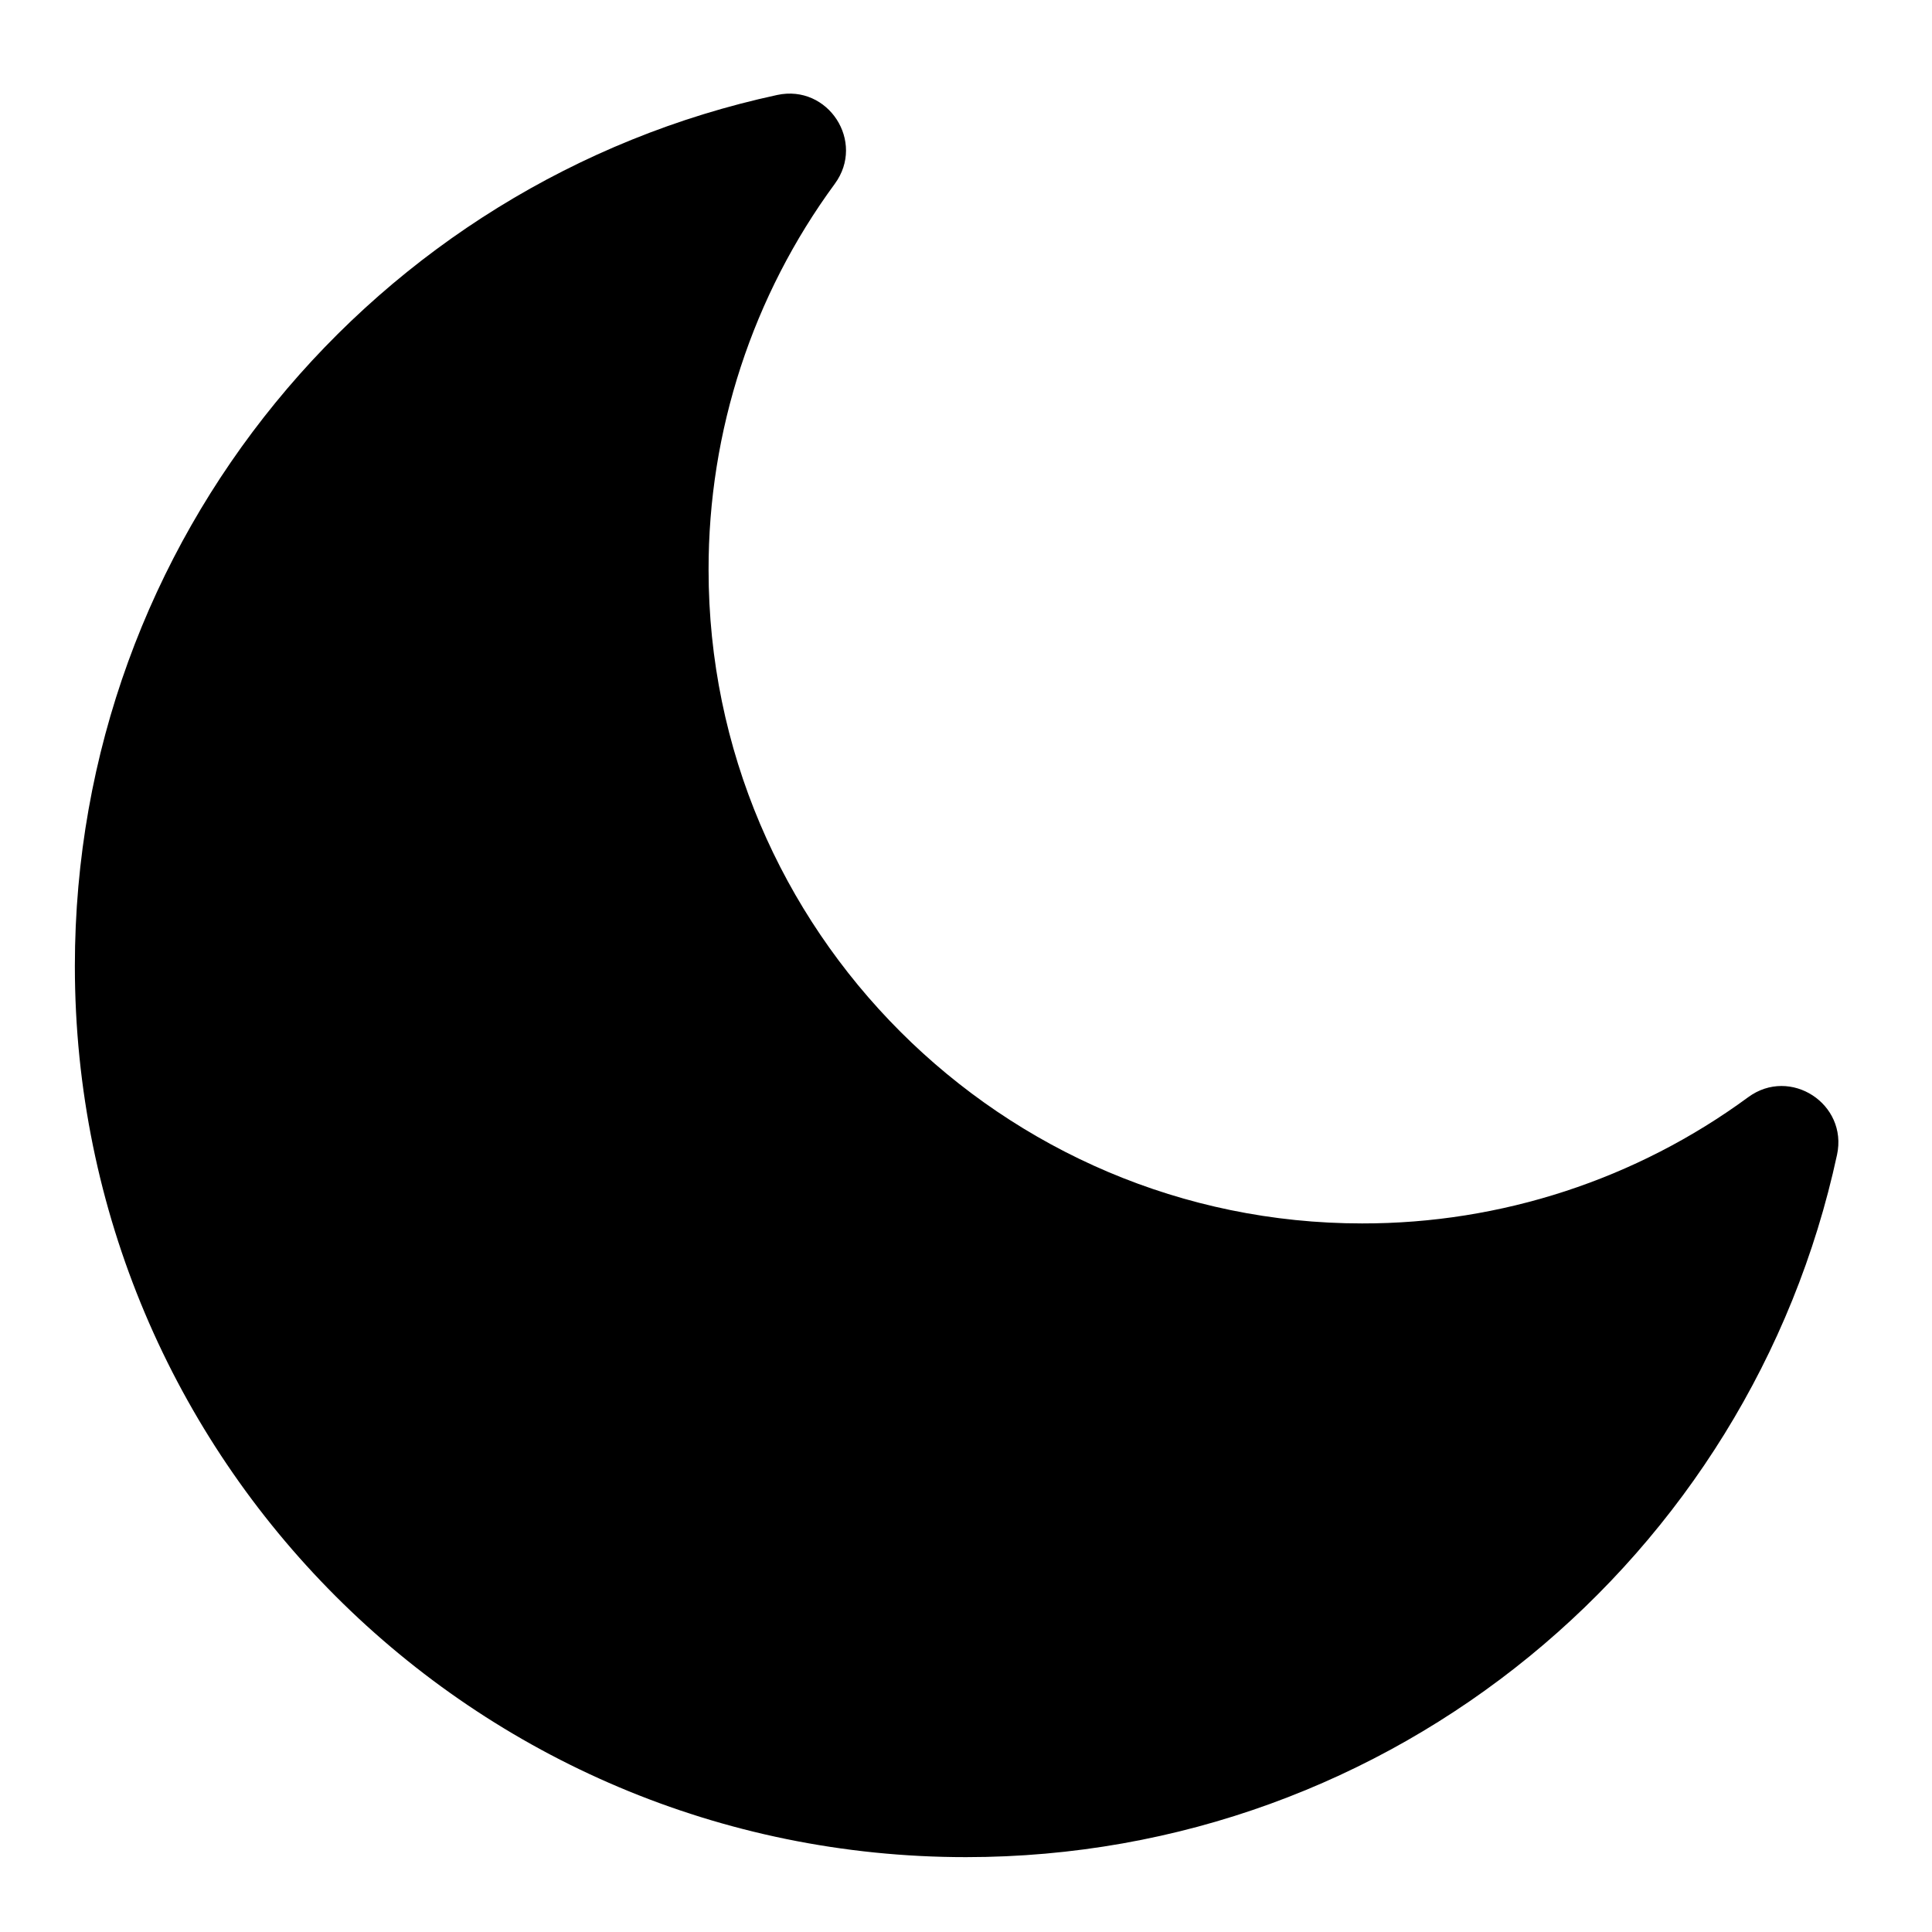 <?xml version="1.0" encoding="UTF-8"?>
<!-- Uploaded to: ICON Repo, www.svgrepo.com, Generator: ICON Repo Mixer Tools -->
<svg fill="#000000" width="800px" height="800px" version="1.1" viewBox="144 144 512 512" xmlns="http://www.w3.org/2000/svg">
 <path d="m630.83 450.04c-22.953 106.39-117.57 186.12-230.83 186.12-130.54 0-236.16-105.62-236.16-236.16 0-113.26 79.727-207.88 186.12-230.83 13.512-2.914 23.457 12.387 15.281 23.527v0.004c-21.793 29.664-33.52 65.527-33.461 102.34 0 95.391 77.797 173.18 173.18 173.18 36.812 0.059 72.672-11.668 102.34-33.461 11.145-8.176 26.445 1.773 23.531 15.281z"/>
</svg>